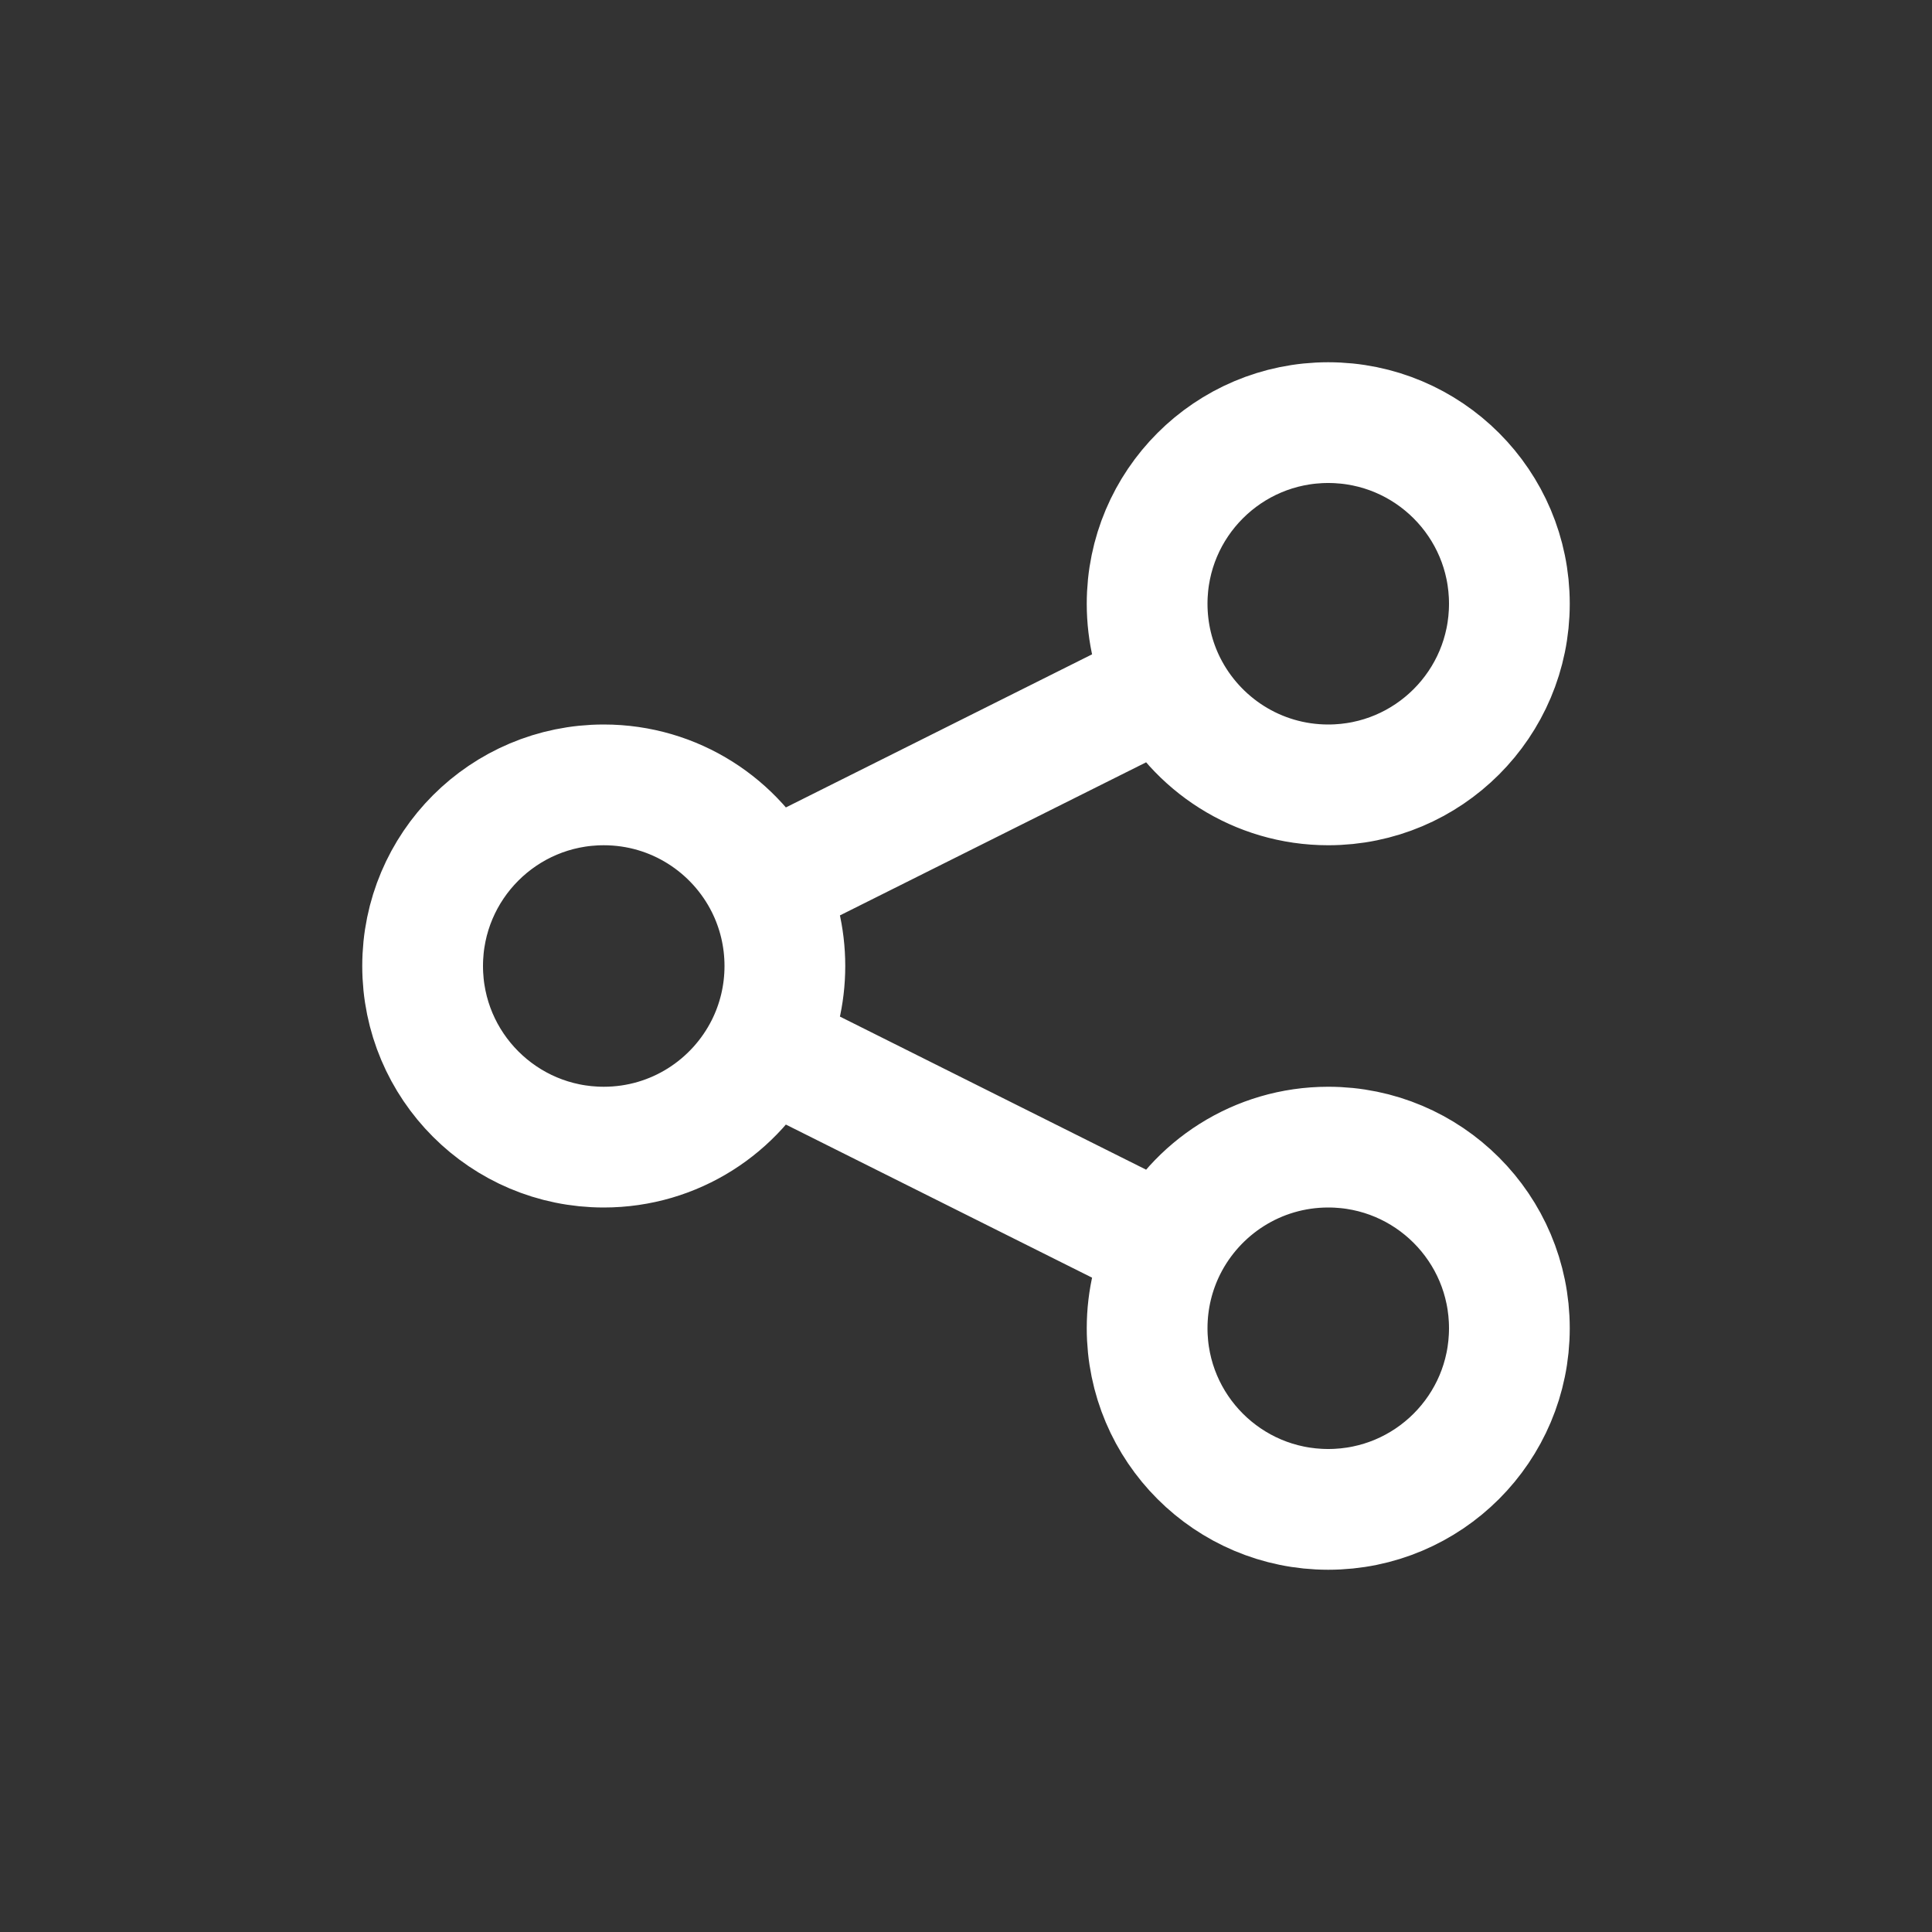 <svg width="32" height="32" viewBox="0 0 32 32" fill="none" xmlns="http://www.w3.org/2000/svg">
  <rect x="0" y="0" width="32" height="32" fill="#333333" stroke="none"/>
  <path d="M12.684 17.342C12.886 16.938 13 16.482 13 16C13 15.518 12.886 15.062 12.684 14.658M12.684 17.342C12.191 18.325 11.175 19 10 19C8.343 19 7 17.657 7 16C7 14.343 8.343 13 10 13C11.175 13 12.191 13.675 12.684 14.658M12.684 17.342L19.316 20.658M12.684 14.658L19.316 11.342M19.316 11.342C19.809 12.325 20.826 13 22 13C23.657 13 25 11.657 25 10C25 8.343 23.657 7 22 7C20.343 7 19 8.343 19 10C19 10.482 19.114 10.938 19.316 11.342ZM19.316 20.658C19.114 21.062 19 21.518 19 22C19 23.657 20.343 25 22 25C23.657 25 25 23.657 25 22C25 20.343 23.657 19 22 19C20.826 19 19.809 19.675 19.316 20.658Z" stroke="white" stroke-width="2" stroke-linecap="round" stroke-linejoin="round"/>
</svg>
